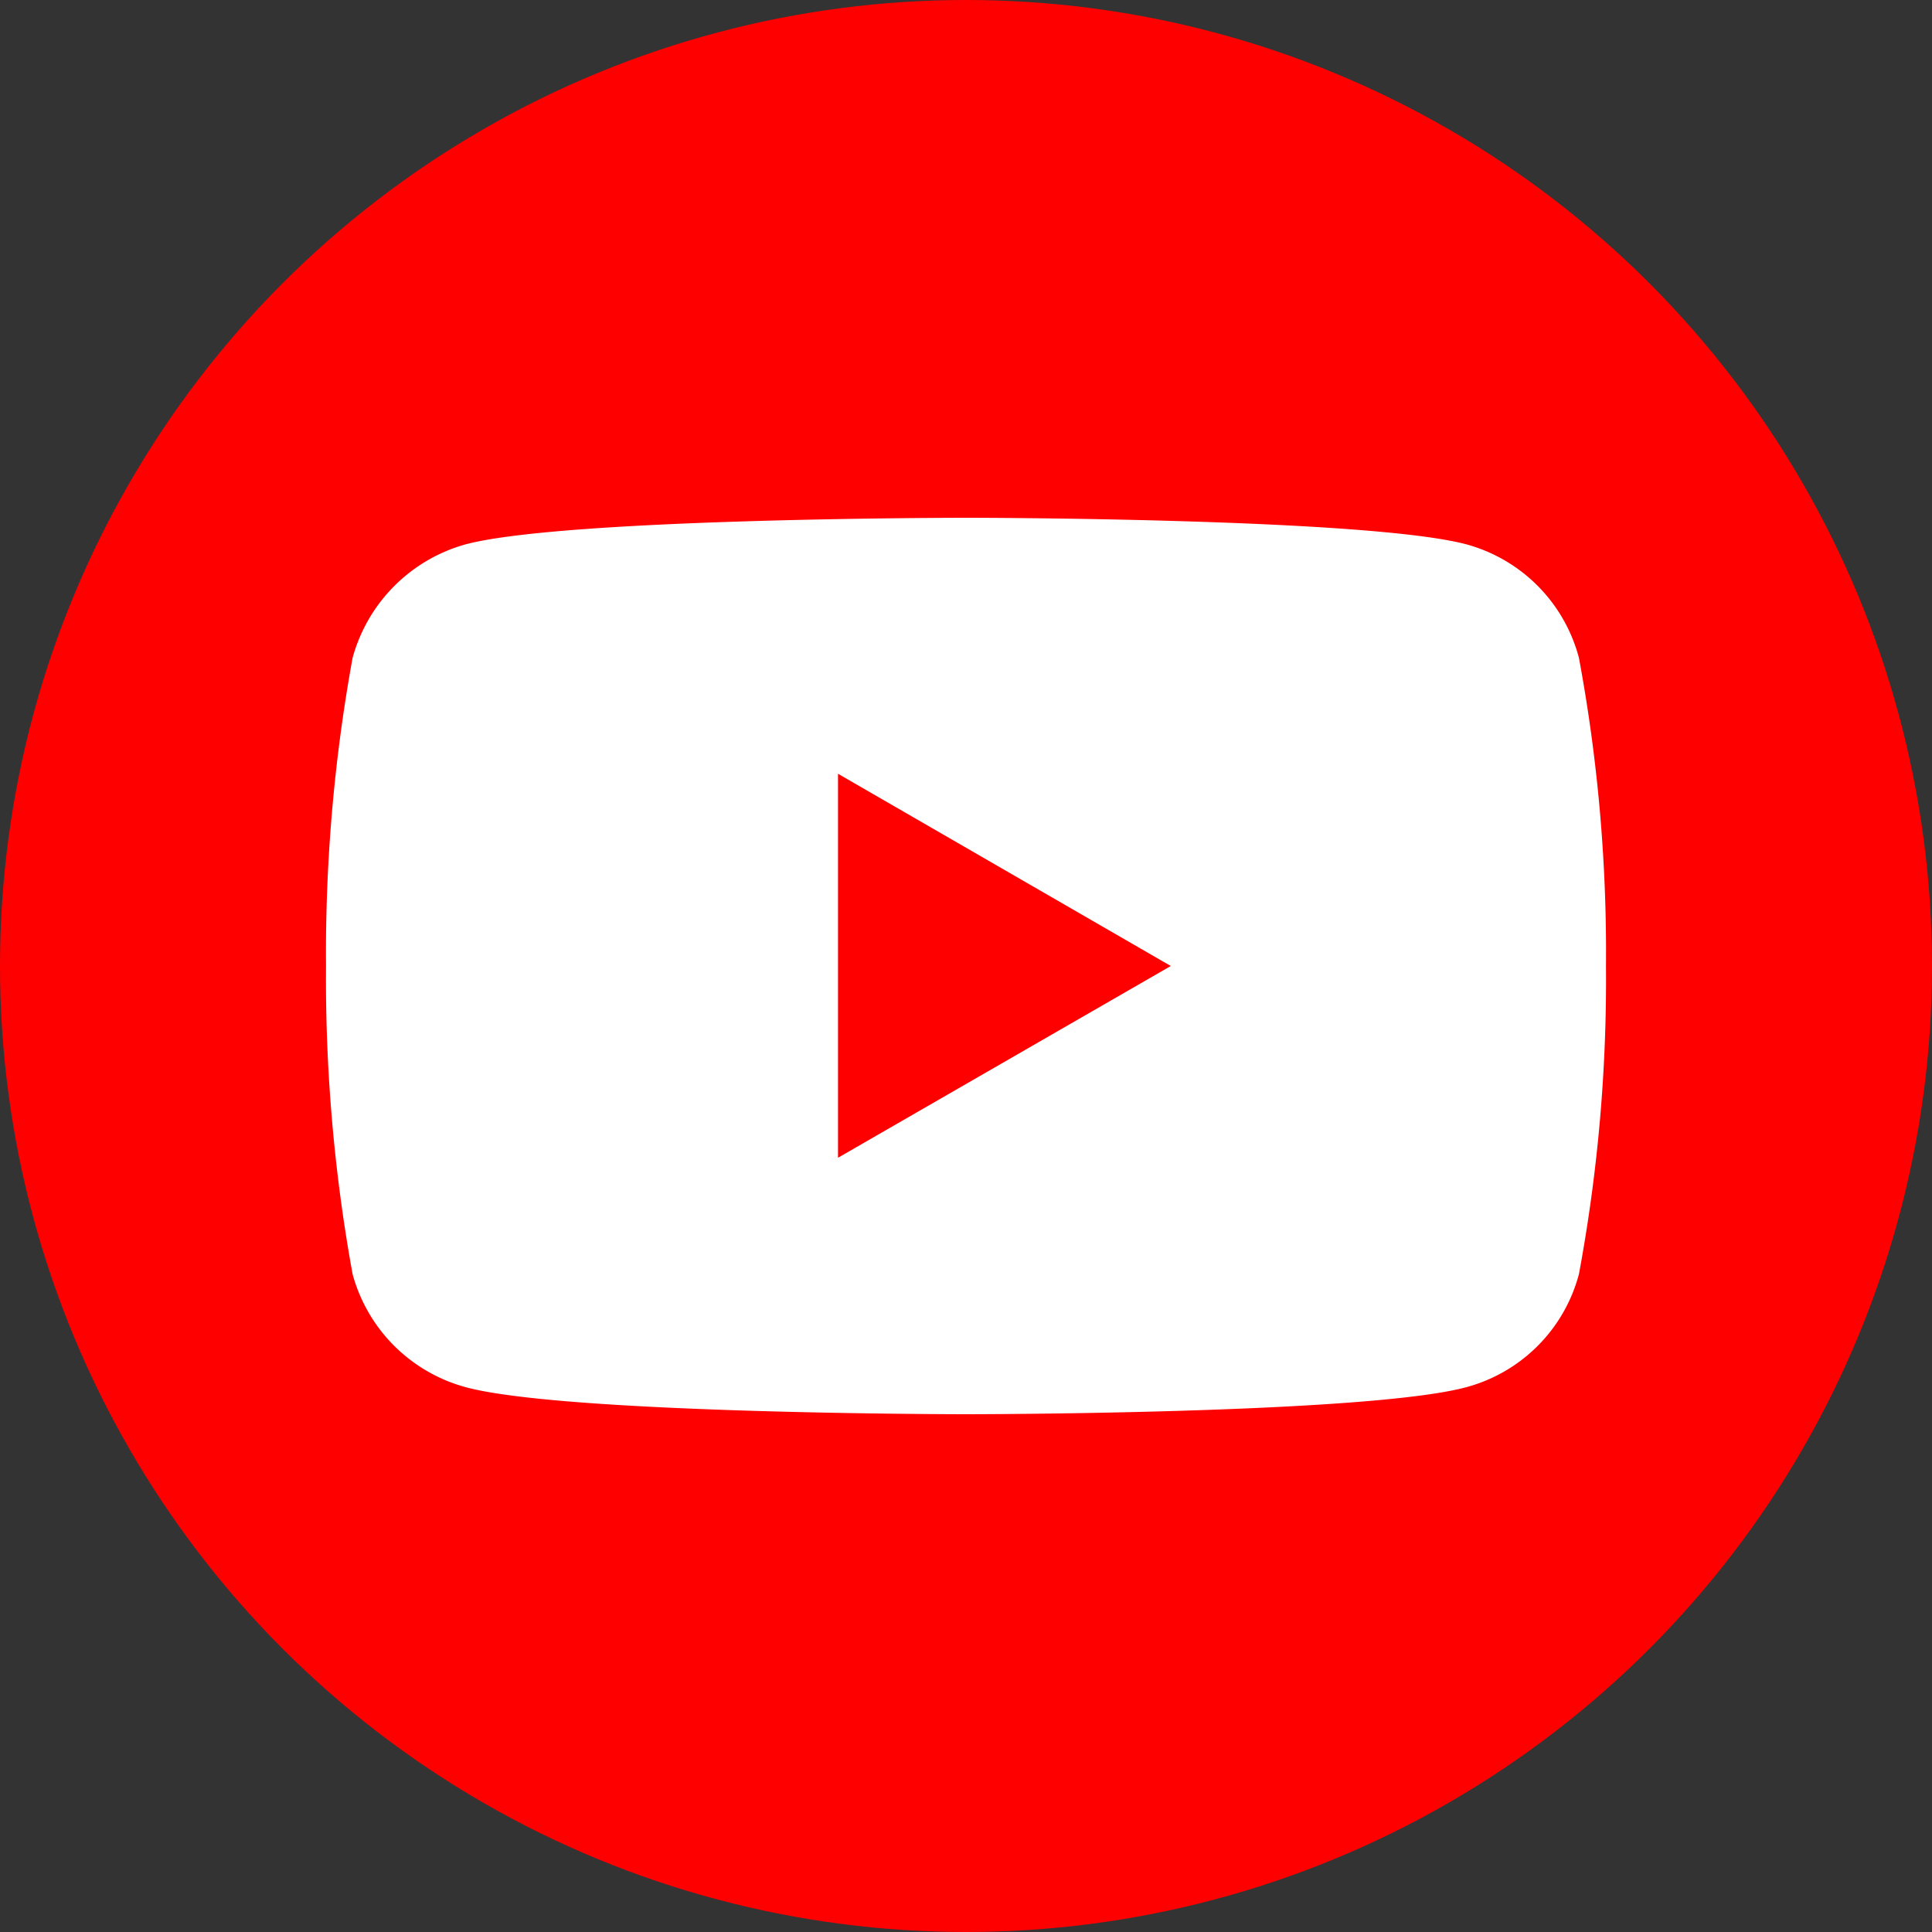 <svg xmlns="http://www.w3.org/2000/svg" viewBox="0 0 40 40"><rect x="0" y="0" width="40" height="40" fill="#333333" stroke="none"/><defs><style>.cls-1{fill:red;}.cls-2{fill:#fff;}</style></defs><g id="レイヤー_2" data-name="レイヤー 2"><g id="_追加_sns追従ホバーすると" data-name="【追加】sns追従ホバーすると"><circle class="cls-1" cx="20" cy="20" r="20"/><path class="cls-2" d="M32.69,13.62a3.31,3.31,0,0,0-2.33-2.35C28.29,10.72,20,10.72,20,10.72s-8.29,0-10.36.55A3.36,3.36,0,0,0,7.3,13.62,34.08,34.08,0,0,0,6.75,20a34.08,34.08,0,0,0,.55,6.38,3.33,3.33,0,0,0,2.34,2.34c2.07.56,10.36.56,10.36.56s8.29,0,10.36-.56a3.3,3.3,0,0,0,2.33-2.34A33.27,33.27,0,0,0,33.25,20,33.27,33.27,0,0,0,32.69,13.62Z"/><polygon class="cls-1" points="17.35 23.97 24.24 20 17.35 16.02 17.35 23.97"/></g></g></svg>